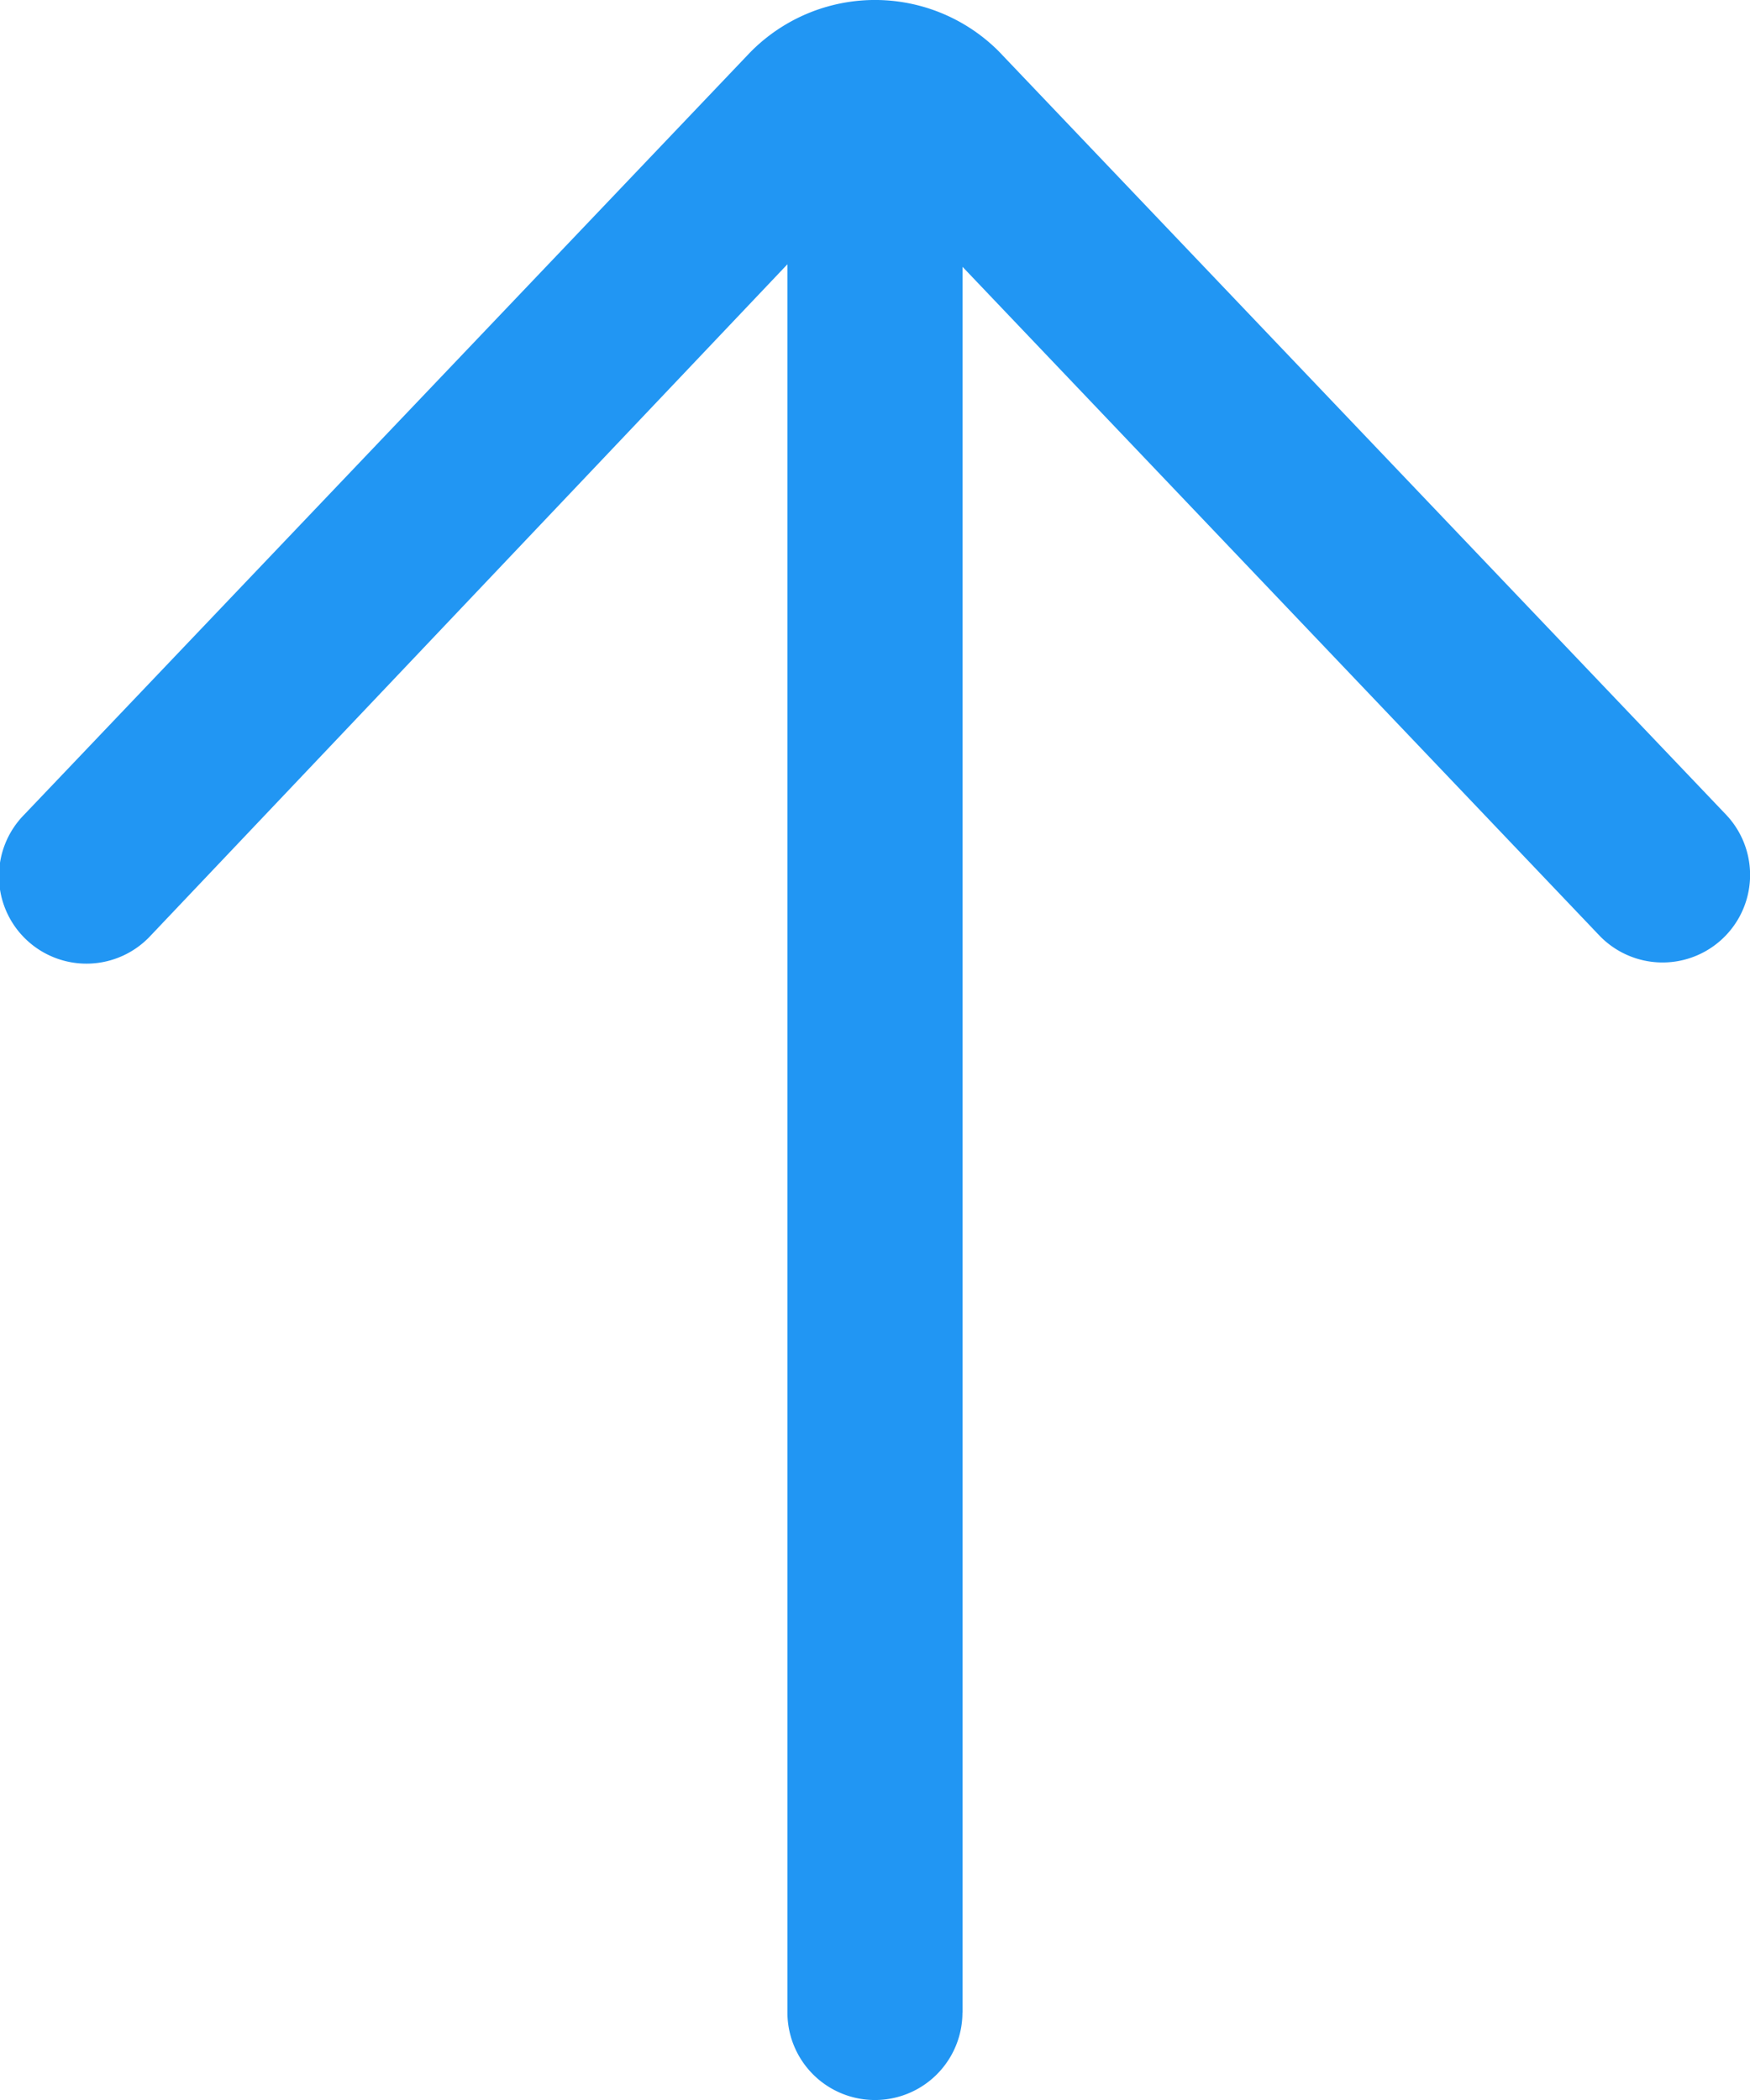 <svg xmlns="http://www.w3.org/2000/svg" width="14.119" height="16.943" viewBox="0 0 14.119 16.943">
  <path id="left-arrow" d="M24.237,18.353H10.153l5.393-5.136a.706.706,0,1,0-.974-1.023L8.414,18.061a1.411,1.411,0,0,0,.012,2.009l6.147,5.854a.706.706,0,1,0,.974-1.022l-5.415-5.136H24.237a.706.706,0,1,0,0-1.412Z" transform="translate(26.119 -8) rotate(90)" fill="#2196f3"/>
</svg>
